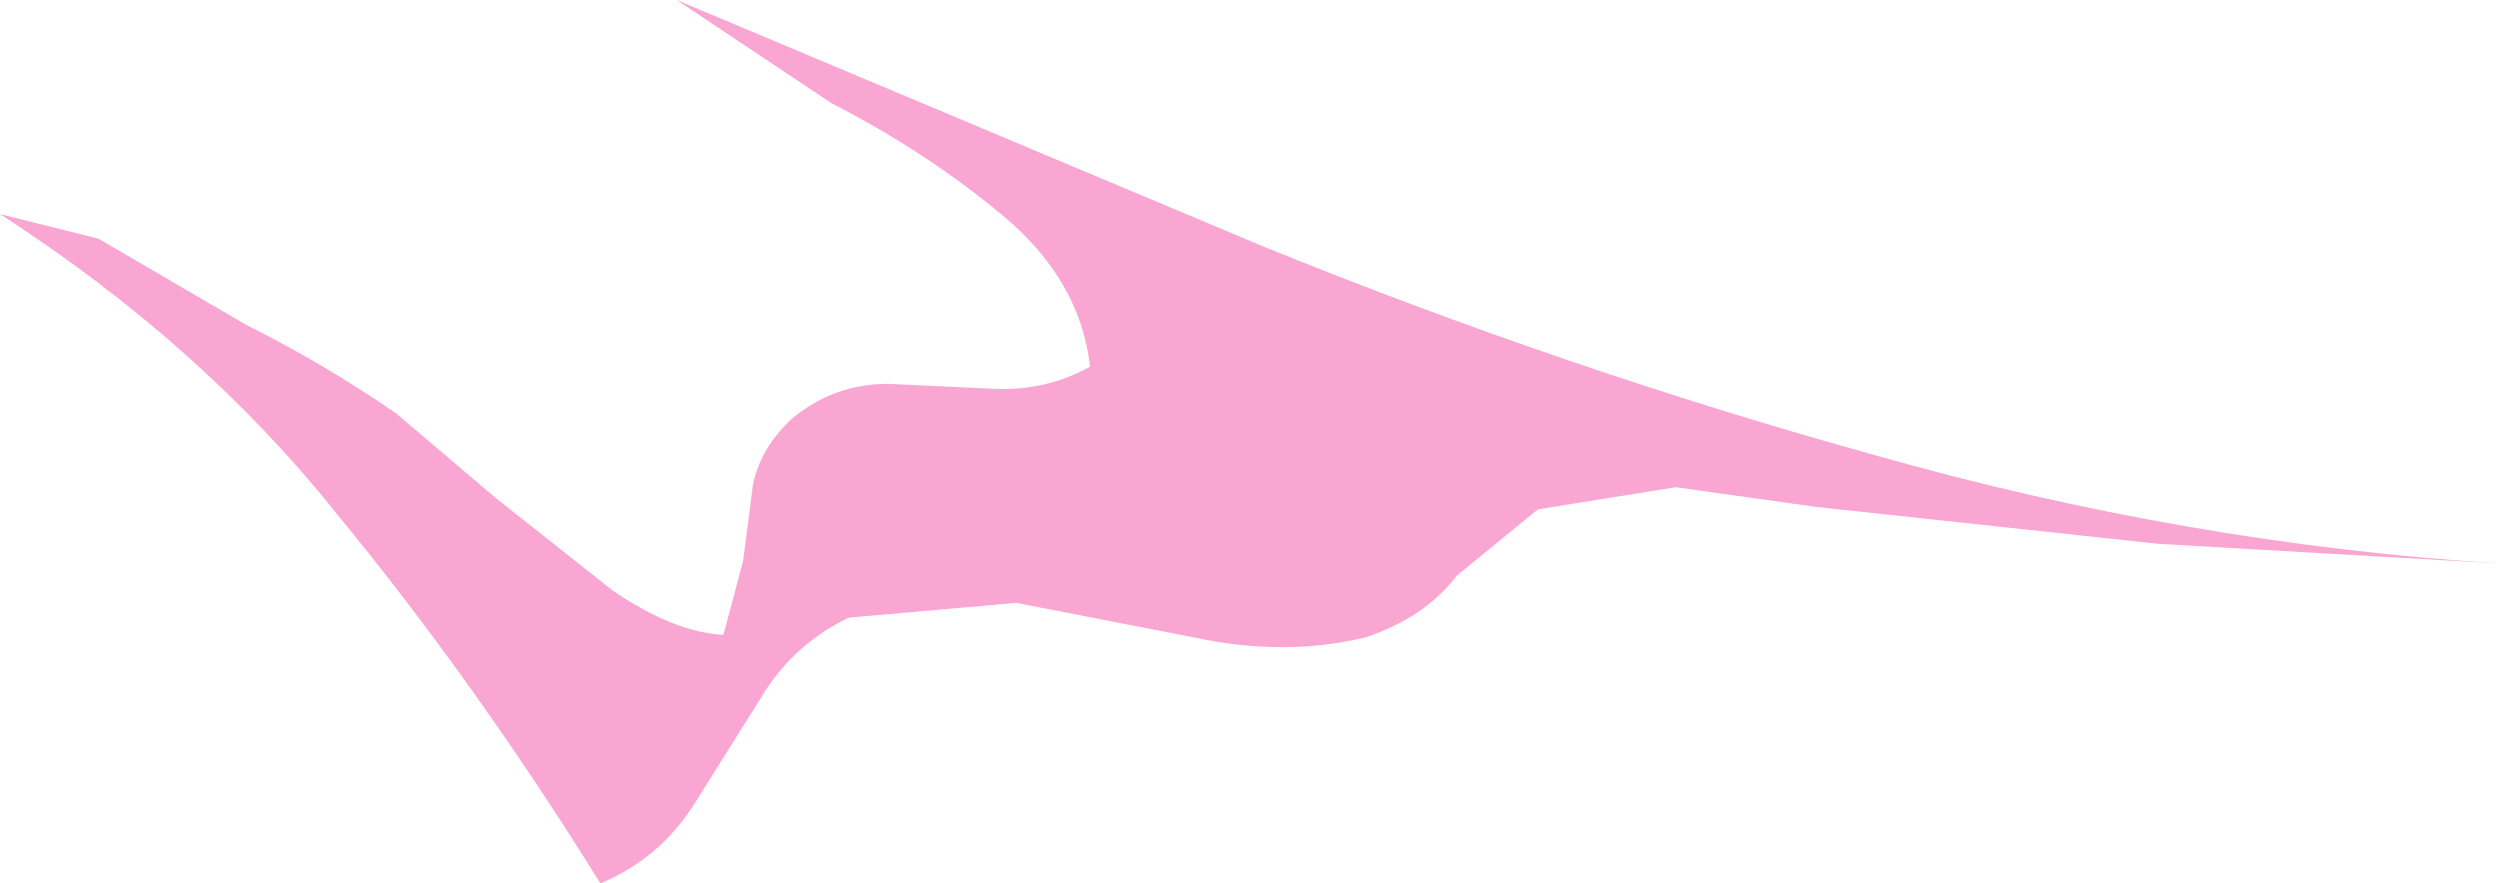 <?xml version="1.0" encoding="UTF-8" standalone="no"?>
<svg xmlns:xlink="http://www.w3.org/1999/xlink" height="17.95px" width="50.8px" xmlns="http://www.w3.org/2000/svg">
  <g transform="matrix(1.0, 0.0, 0.0, 1.0, 0.0, 0.0)">
    <path d="M50.8 11.45 L43.85 11.05 36.9 10.3 34.05 9.9 31.25 10.35 29.6 11.7 Q28.95 12.55 27.75 12.95 26.1 13.35 24.25 12.95 L20.65 12.25 17.25 12.55 Q16.1 13.1 15.45 14.2 L14.1 16.35 Q13.4 17.45 12.2 17.95 9.65 13.85 6.85 10.45 4.1 7.0 0.0 4.35 L2.0 4.85 5.0 6.6 Q6.6 7.4 8.05 8.4 L10.05 10.1 12.45 12.0 Q13.7 12.85 14.7 12.9 L15.1 11.4 15.3 9.85 Q15.45 9.1 16.1 8.5 16.95 7.8 18.05 7.8 L20.2 7.9 Q21.25 7.95 22.15 7.45 21.95 5.7 20.4 4.4 18.85 3.1 16.9 2.1 L13.75 0.0 25.65 5.0 Q31.8 7.5 38.1 9.25 44.45 11.05 50.8 11.45" fill="#f9a7d2" fill-rule="evenodd" stroke="none"/>
  </g>
</svg>
